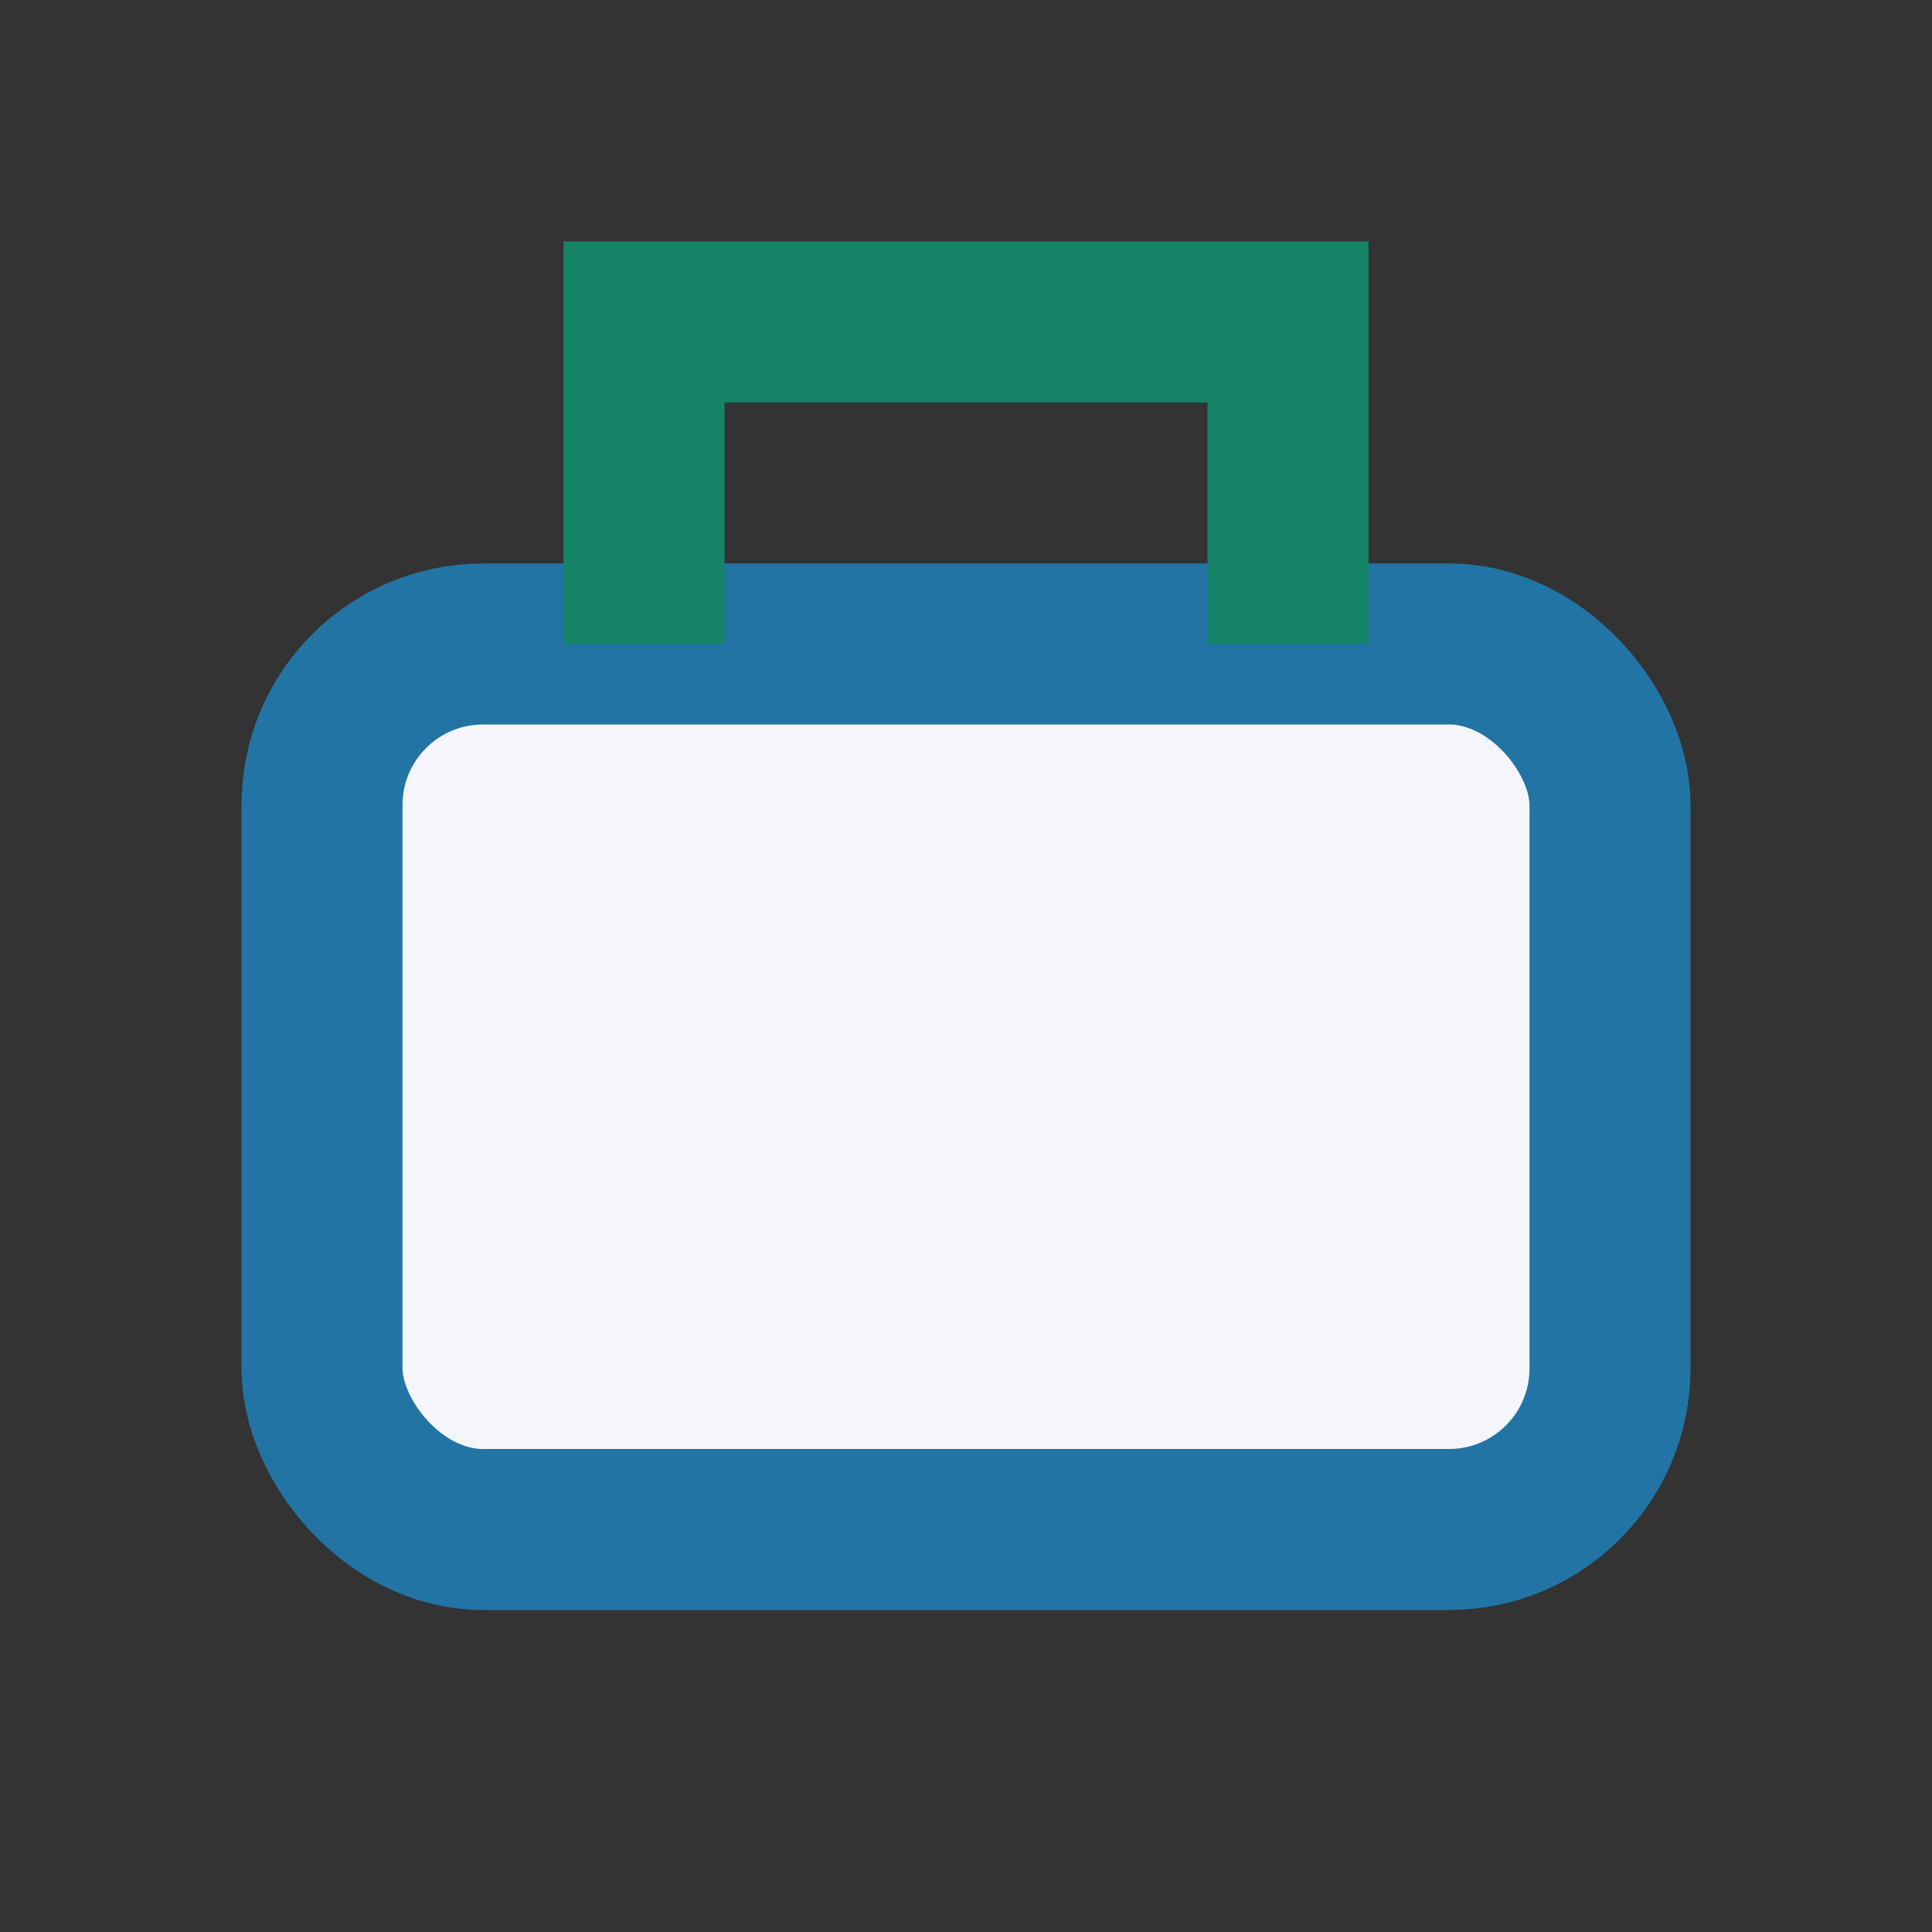 <?xml version="1.0" encoding="UTF-8"?>
<svg xmlns="http://www.w3.org/2000/svg" width="24" height="24" viewBox="0 0 24 24"><rect x="0" y="0" width="24" height="24" fill="#333333" stroke="none"/><rect x="4" y="8" width="16" height="11" rx="2" fill="#F4F6FB" stroke="#2274A5" stroke-width="2"/><path d="M8 8V4h8v4" fill="none" stroke="#148366" stroke-width="2"/></svg>